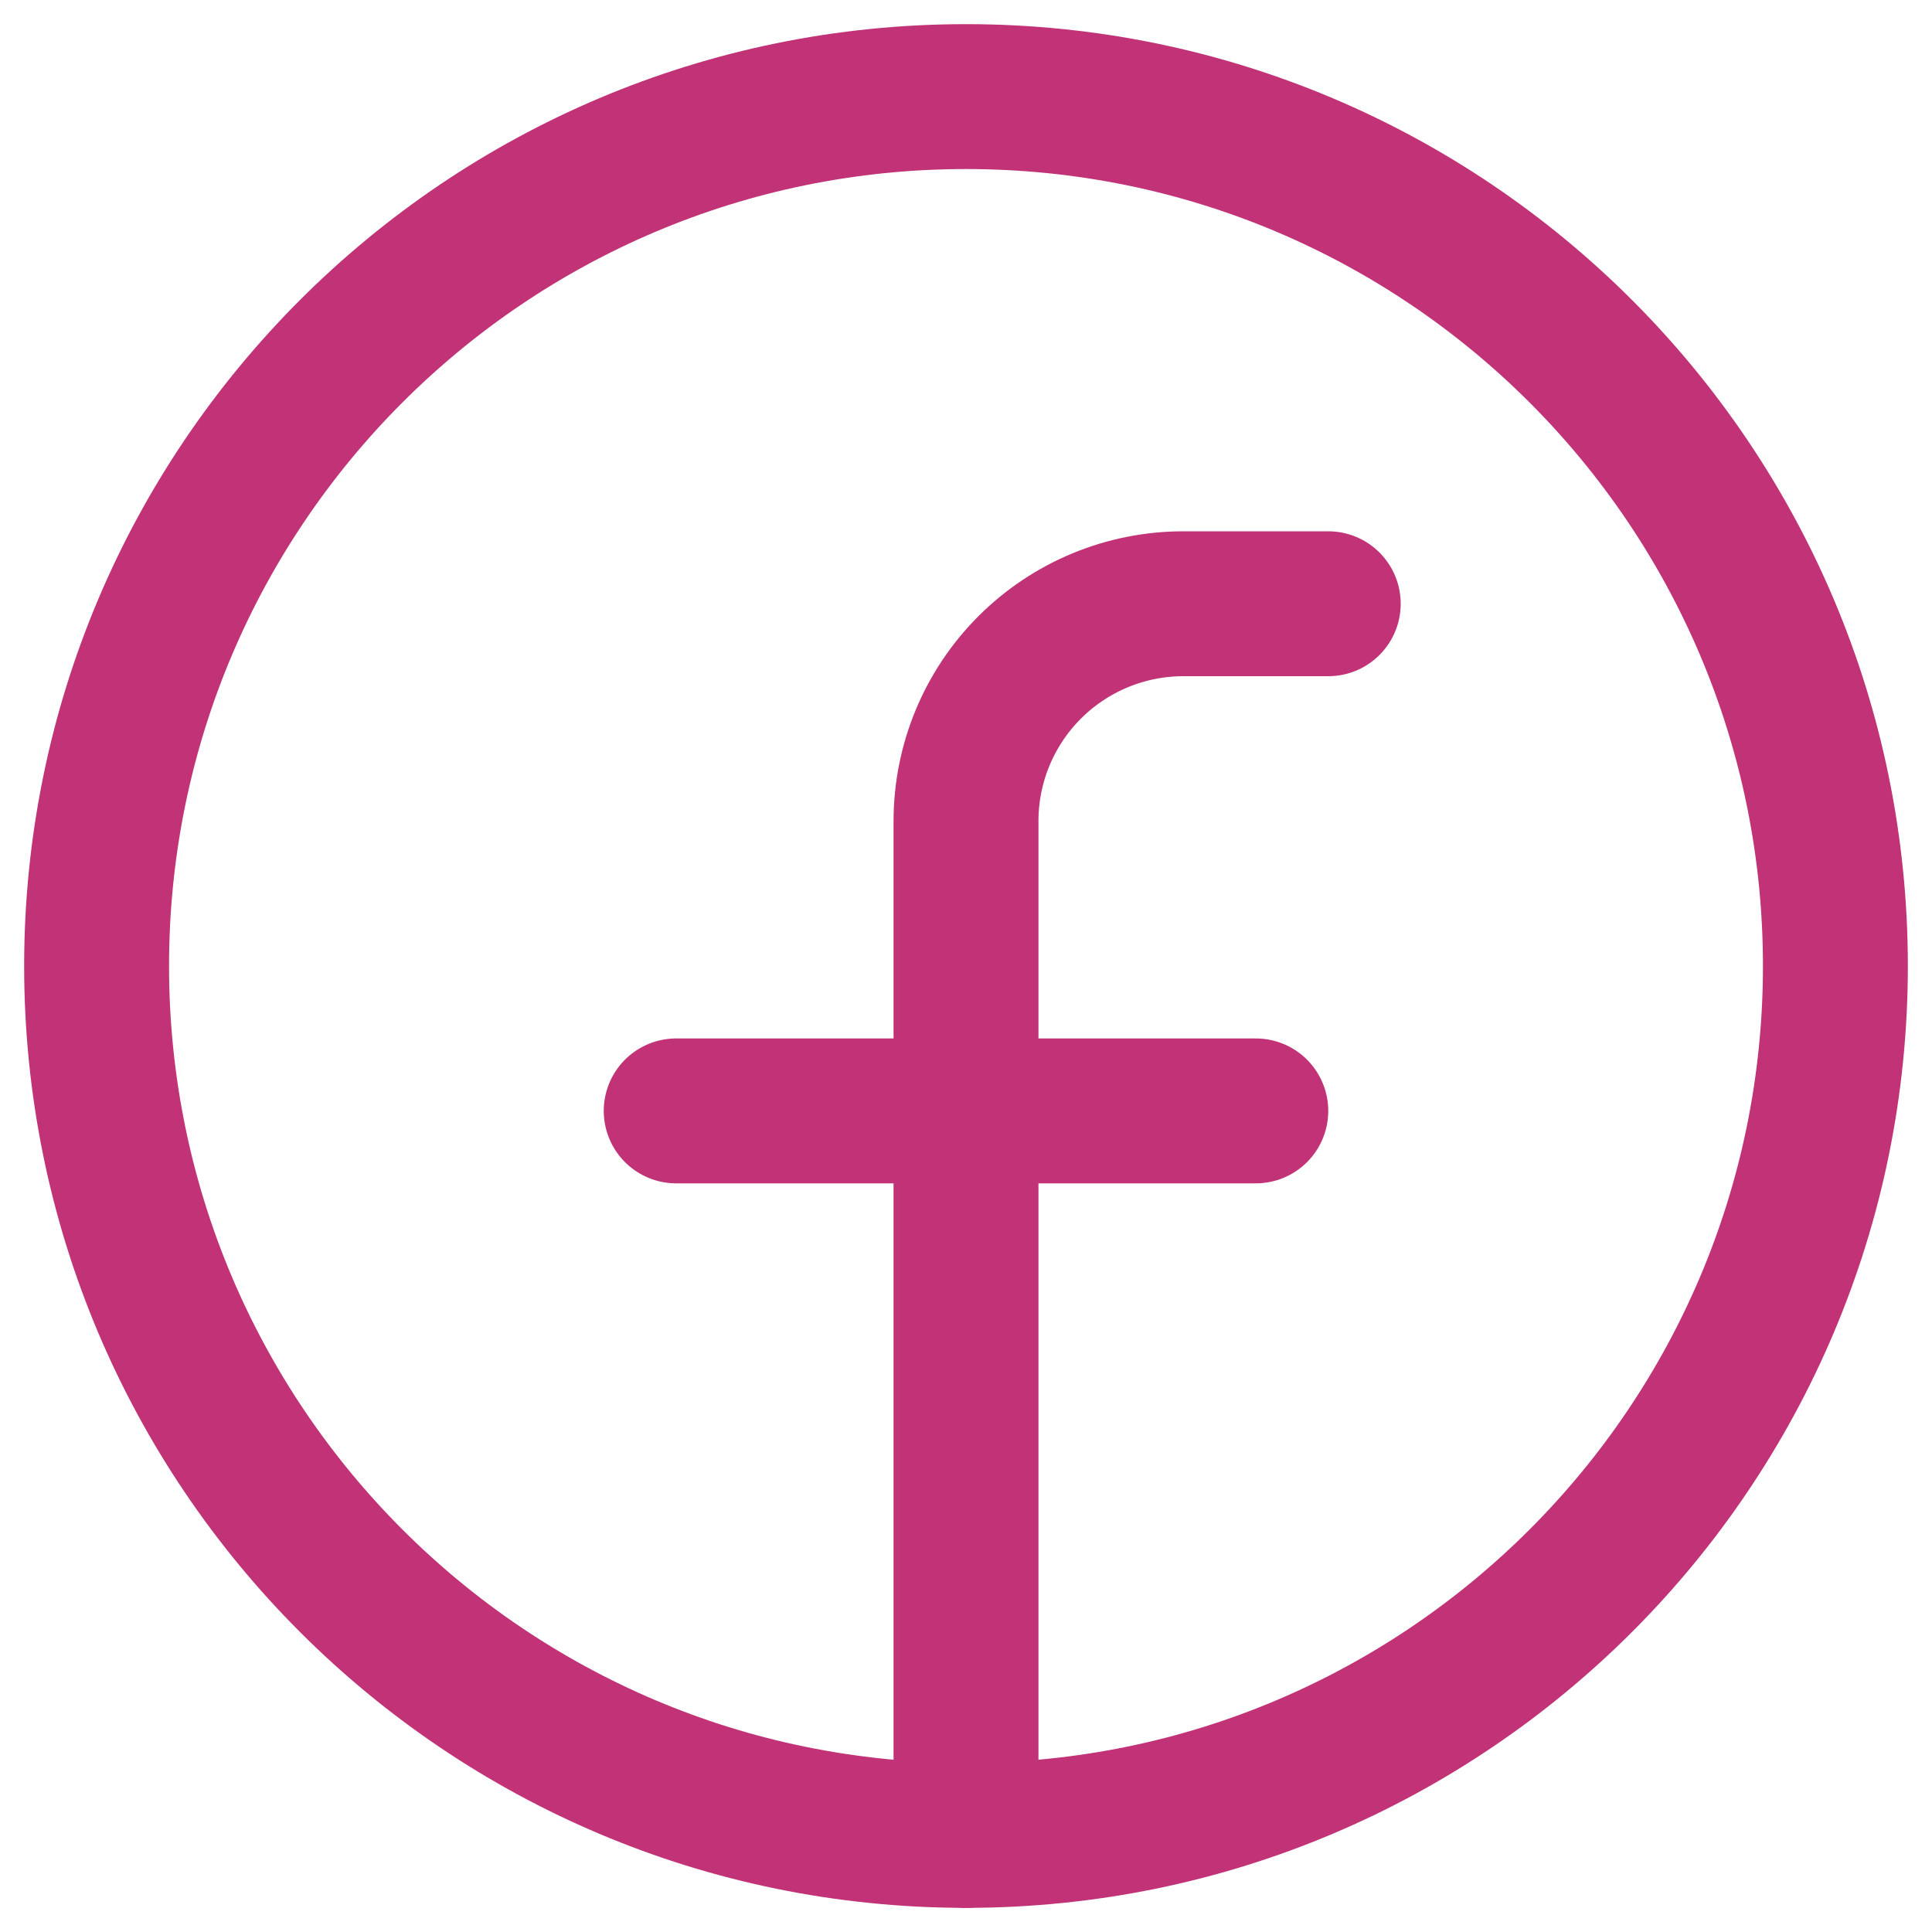 <svg xmlns="http://www.w3.org/2000/svg" width="20" height="20" viewBox="0 0 20 20" fill="none">
  <g clip-path="url(#clip0_228_3635)">
    <path d="M10 19C14.971 19 19 14.971 19 10C19 5.029 14.971 1 10 1C5.029 1 1 5.029 1 10C1 14.971 5.029 19 10 19Z" stroke="#C13277" stroke-width="1.5" stroke-linecap="round" stroke-linejoin="round"/>
    <path d="M13.75 6.25H12.25C11.653 6.25 11.081 6.487 10.659 6.909C10.237 7.331 10 7.903 10 8.5V19" stroke="#C13277" stroke-width="1.5" stroke-linecap="round" stroke-linejoin="round"/>
    <path d="M7 11.5H13" stroke="#C13277" stroke-width="1.5" stroke-linecap="round" stroke-linejoin="round"/>
  </g>
  <defs>
    <clipPath id="clip0_228_3635">
      <rect width="20" height="20" fill="white"/>
    </clipPath>
  </defs>
</svg>